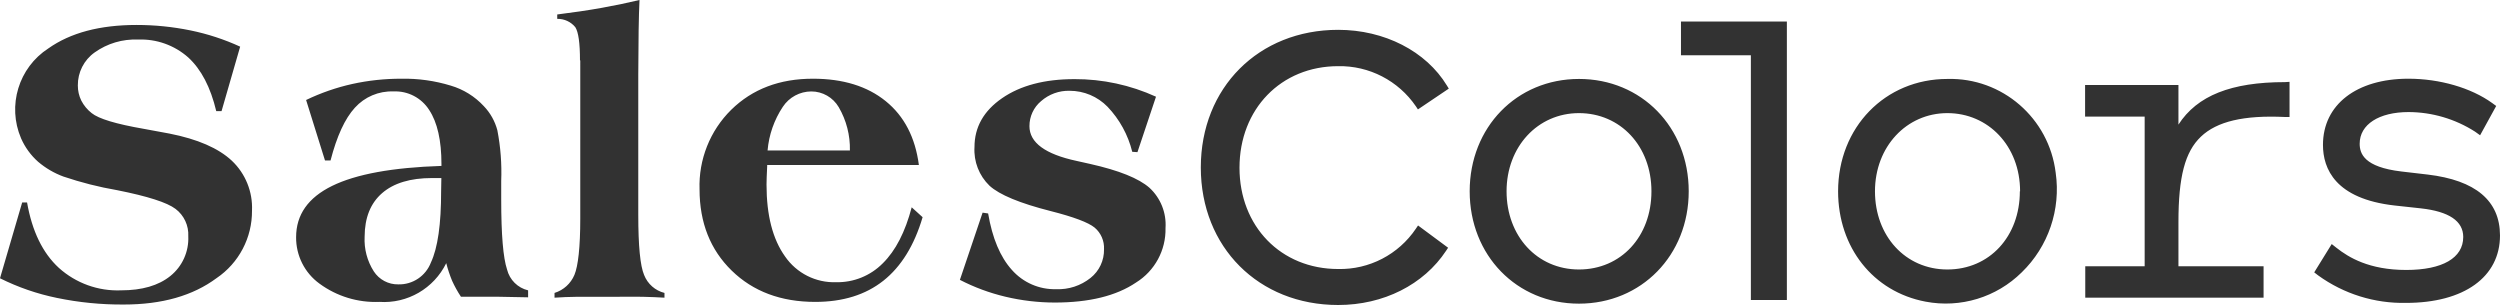 <svg xmlns="http://www.w3.org/2000/svg" width="500" height="61" viewBox="0 0 500 61">
    <g fill="none" fill-rule="evenodd">
        <g fill="#323232" fill-rule="nonzero">
            <path d="M267.633 92.966c9.242 0 17.574 4.267 21.752 11.148l.374.61-6.174 4.16-.408-.62c-3.509-5.13-9.349-8.147-15.544-8.03-11.436 0-19.734 8.58-19.734 20.314 0 11.733 8.298 20.255 19.734 20.255 6.208.135 12.06-2.901 15.544-8.065l.432-.644 6.01 4.454-.397.598C284.74 143.944 276.677 148 267.632 148c-15.917 0-27.47-11.57-27.47-27.511 0-15.942 11.553-27.523 27.47-27.523zm-240.326-.973c3.626-.003 7.242.362 10.795 1.09 3.422.701 6.753 1.79 9.93 3.248l-3.722 12.893h-1.062c-1.136-4.774-3.003-8.353-5.602-10.737-2.759-2.442-6.349-3.723-10.024-3.575-3.102-.132-6.16.775-8.694 2.579-2.132 1.51-3.389 3.978-3.36 6.6-.008 1.047.227 2.083.688 3.024.504.977 1.212 1.833 2.077 2.508 1.4 1.133 4.866 2.18 10.398 3.141l5.146.95c5.64 1.11 9.803 2.919 12.487 5.427 2.726 2.572 4.2 6.21 4.037 9.964.048 5.42-2.617 10.501-7.095 13.526-4.738 3.517-10.915 5.275-18.531 5.275-4.5.033-8.99-.41-13.397-1.324-3.946-.808-7.771-2.128-11.378-3.927l4.434-15.156h.98c1.004 5.743 3.12 10.1 6.35 13.07 3.408 3.07 7.875 4.685 12.45 4.5 4.19 0 7.48-.949 9.862-2.871 2.387-1.919 3.719-4.868 3.582-7.936.112-2.142-.847-4.2-2.556-5.486-1.688-1.281-5.578-2.528-11.67-3.739-3.642-.628-7.232-1.537-10.735-2.72-1.853-.68-3.571-1.684-5.077-2.965-1.46-1.296-2.623-2.896-3.407-4.689-2.798-6.529-.488-14.132 5.461-17.98 4.42-3.127 10.297-4.69 17.633-4.69zm288.487 10.796c12.51 0 21.95 9.659 21.95 22.47 0 12.813-9.487 22.471-21.95 22.471s-21.858-9.67-21.858-22.47c0-12.8 9.395-22.47 21.858-22.47zm73.682 0c10.954-.292 20.333 7.83 21.66 18.755 1.059 7.353-1.469 14.769-6.793 19.927-5.063 5-12.244 7.19-19.22 5.86-10.502-1.98-17.504-10.853-17.504-22.071 0-12.8 9.406-22.47 21.857-22.47zm92.203-.047c6.255 0 12.533 1.817 16.757 4.865l.805.586-3.22 5.86-1.016-.726c-3.97-2.538-8.574-3.895-13.28-3.915-5.94 0-9.79 2.485-9.79 6.33 0 1.969.875 4.677 8.355 5.556l5.228.61c9.604 1.136 14.47 5.239 14.482 12.178 0 8.323-7.2 13.492-18.788 13.492-6.292.13-12.455-1.794-17.563-5.486l-.805-.621 3.5-5.662.98.774c2.405 1.887 6.478 4.407 13.923 4.407 7.247 0 11.401-2.403 11.401-6.599 0-3.177-2.847-5.099-8.472-5.72l-5.275-.575c-11.821-1.336-14.307-7.326-14.307-12.12 0-8.04 6.71-13.234 17.085-13.234zm-266.816.082c5.634-.023 11.207 1.176 16.337 3.517l-3.71 11.089-1.04-.07c-.836-3.382-2.538-6.485-4.936-9.003-1.999-2.052-4.738-3.206-7.597-3.2-2.088-.054-4.12.682-5.695 2.063-1.487 1.237-2.343 3.078-2.333 5.017 0 3.282 3.15 5.599 9.452 6.95 1.167.27 2.054.47 2.684.599 5.773 1.297 9.729 2.887 11.868 4.77 2.229 2.053 3.41 5.011 3.21 8.042.103 4.433-2.146 8.588-5.906 10.913-3.944 2.664-9.366 3.997-16.267 3.997-3.325-.007-6.638-.4-9.873-1.172-3.15-.749-6.2-1.878-9.079-3.365l4.54-13.444 1.108.164c.84 4.954 2.424 8.717 4.75 11.288 2.24 2.538 5.482 3.95 8.857 3.856 2.486.103 4.926-.696 6.874-2.25 1.746-1.384 2.744-3.51 2.695-5.744.083-1.658-.612-3.259-1.878-4.325-1.26-1.032-4.194-2.134-8.8-3.306-6.153-1.563-10.226-3.25-12.218-5.064-2.086-2.01-3.187-4.838-3.01-7.736 0-3.978 1.84-7.236 5.52-9.776 3.68-2.54 8.495-3.81 14.447-3.81zM90.16 104.125c2.529.747 4.81 2.164 6.605 4.103 1.297 1.352 2.229 3.014 2.708 4.83.643 3.33.902 6.725.77 10.115v3.775c0 6.97.389 11.62 1.167 13.949.513 2.074 2.14 3.686 4.212 4.173v1.394l-6.126-.117H92.19c-.674-1.018-1.268-2.088-1.774-3.2-.47-1.143-.86-2.318-1.167-3.516-2.484 5.065-7.765 8.125-13.374 7.748-4.291.178-8.517-1.11-11.984-3.657-2.966-2.154-4.707-5.62-4.668-9.296 0-4.477 2.4-7.892 7.2-10.245 4.8-2.352 12.09-3.684 21.869-3.997v-.351c0-4.744-.817-8.354-2.45-10.831-1.553-2.44-4.287-3.857-7.166-3.716-2.92-.108-5.739 1.085-7.702 3.259-1.984 2.164-3.606 5.68-4.866 10.55H65l-3.78-12.098c2.94-1.416 6.034-2.49 9.218-3.2 3.231-.71 6.53-1.064 9.838-1.055 3.347-.063 6.682.404 9.884 1.383zm72.434-1.383c6.006 0 10.857 1.497 14.552 4.49 3.695 2.993 5.905 7.248 6.628 12.765h-30.34v.27c-.082 1.64-.13 2.86-.13 3.657 0 6.126 1.234 10.912 3.7 14.359 2.31 3.357 6.163 5.301 10.223 5.157 3.497.076 6.871-1.293 9.336-3.786 2.567-2.532 4.48-6.271 5.776-11.194l2.182 1.98c-1.672 5.65-4.29 9.886-7.853 12.707-3.564 2.821-8.103 4.232-13.619 4.232-6.862 0-12.432-2.087-16.711-6.26-4.279-4.173-6.422-9.584-6.43-16.234-.207-5.974 2.097-11.76 6.348-15.942 4.233-4.142 9.678-6.209 16.338-6.2zm194.779-11.44v55.702h-7.2v-48.95h-13.98v-6.752h21.18zm100.534 12.062v7.033h-.945c-8.227-.387-13.572.89-16.77 3.926-3.197 3.036-4.504 8.018-4.504 17.102v8.827h17.026v6.283h-35.662v-6.283h11.88v-29.926h-11.915v-6.33h18.671v7.924c3.746-5.802 10.55-8.498 21.32-8.498l.9-.058zM127.9 87c-.078 1.618-.136 3.669-.175 6.154-.039 2.485-.062 5.388-.07 8.71v28.131c0 6.182.389 10.183 1.167 12.003.7 1.788 2.217 3.125 4.073 3.587v.95c-1.296-.082-2.72-.14-4.295-.176-.438-.01-.93-.014-1.476-.015h-.682c-1.18.002-2.581.013-4.209.015h-6.855c-1.552 0-3.045.094-4.47.176v-.95c1.793-.554 3.25-1.875 3.98-3.61.735-1.758 1.167-5.52 1.167-11.265V99.062l-.058.023c0-3.47-.311-5.685-.934-6.646-.886-1.085-2.22-1.698-3.617-1.665v-.879c3.185-.398 6.161-.832 8.904-1.324 2.742-.493 5.251-1.02 7.55-1.571zm-39.63 35.61h-1.88c-4.325 0-7.647 1.005-9.965 3.013-2.319 2.009-3.485 4.912-3.501 8.71-.127 2.448.514 4.875 1.832 6.939 1.076 1.654 2.923 2.637 4.89 2.602 2.881.083 5.5-1.67 6.535-4.372 1.369-2.915 2.05-7.674 2.042-14.277l.047-2.614zm301.206-12.987c-8.169 0-14.482 6.717-14.482 15.637 0 8.92 6.08 15.637 14.482 15.637s14.494-6.576 14.494-15.637h.047c0-9.073-6.372-15.637-14.54-15.637zm-73.682 0c-8.25 0-14.482 6.717-14.482 15.637 0 8.92 6.08 15.637 14.482 15.637s14.494-6.576 14.494-15.637c0-9.073-6.244-15.637-14.494-15.637zm-153.538-4.337c-2.293.006-4.43 1.163-5.695 3.083-1.73 2.603-2.778 5.603-3.046 8.72h16.466c.068-3.034-.704-6.029-2.23-8.65-1.145-1.955-3.236-3.155-5.495-3.153z" transform="translate(0 -87)"/>
        </g>
    </g>
</svg>
